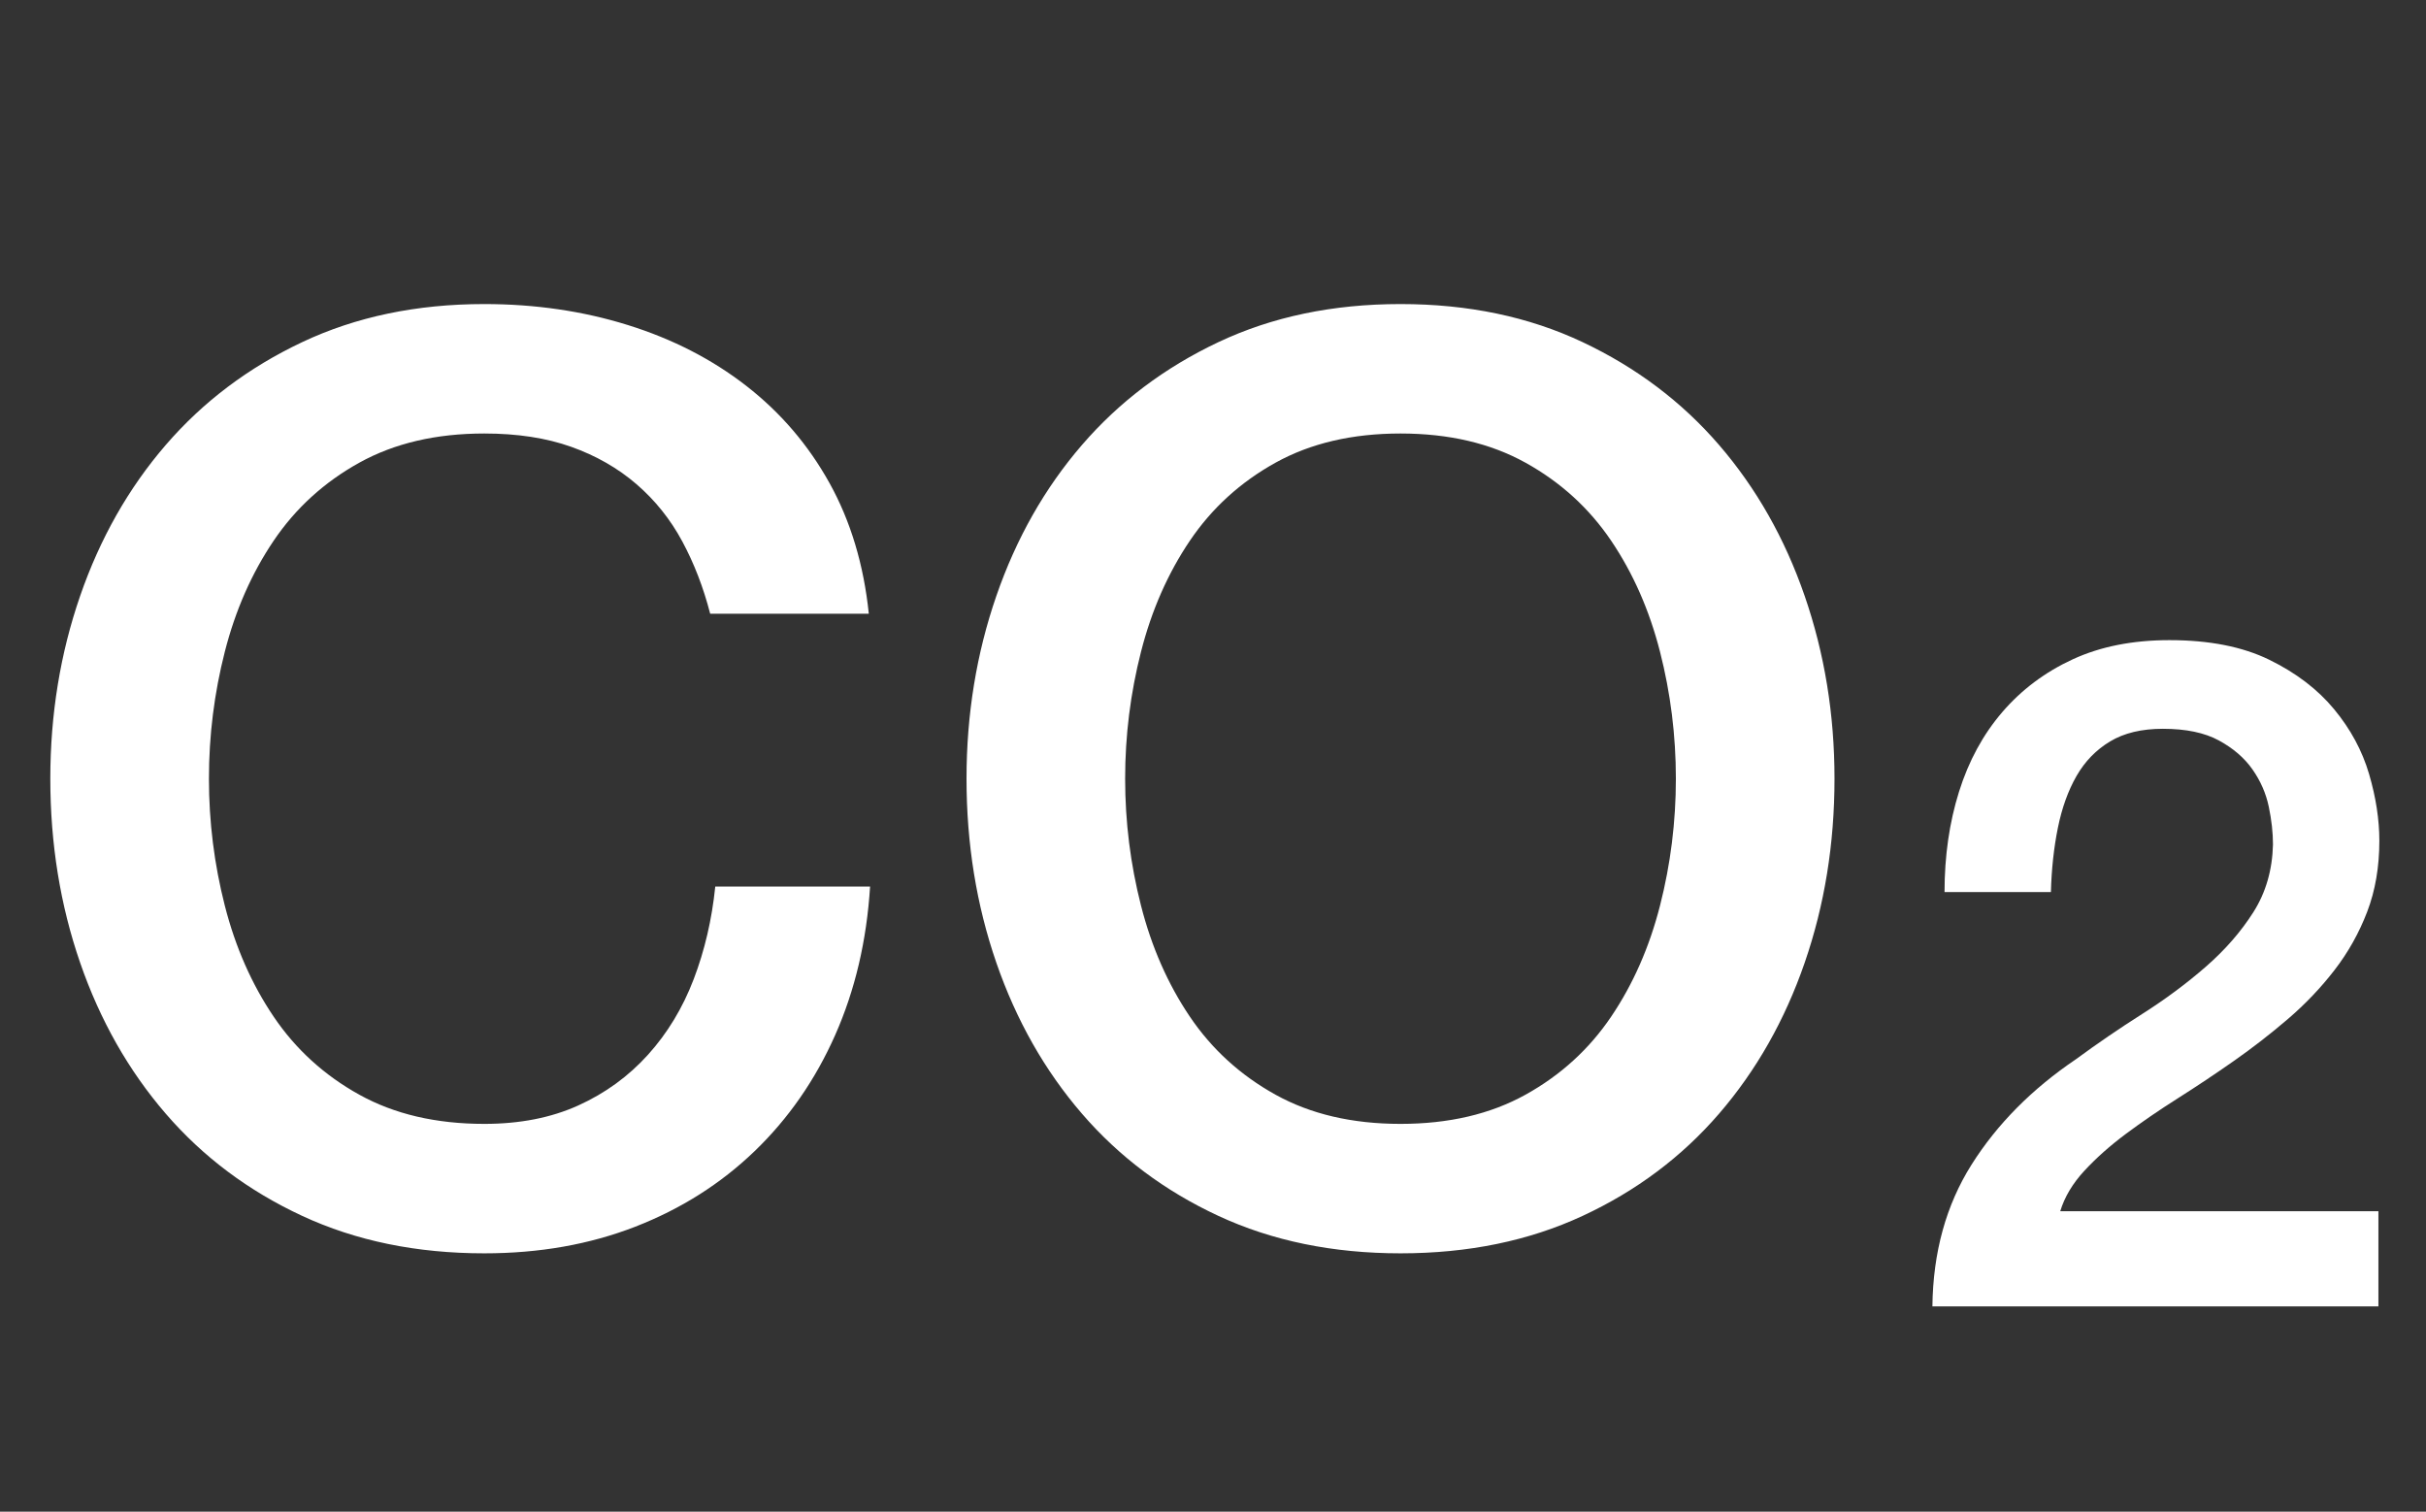 <?xml version="1.0" encoding="UTF-8"?>
<svg width="130px" height="81px" viewBox="0 0 130 81" version="1.1" xmlns="http://www.w3.org/2000/svg" xmlns:xlink="http://www.w3.org/1999/xlink">
    <rect x="0" y="0" width="130" height="81" fill="#333333" stroke="none"/>
    <title>Group 12</title>
    <g id="2020" stroke="none" stroke-width="1" fill="none" fill-rule="evenodd">
        <g id="Home" transform="translate(-540, -1864)" fill="#FFFFFF" fill-rule="nonzero">
            <g id="Group-12" transform="translate(540, 1864)">
                <path d="M25.952,67.156 C28.899,67.156 31.596,66.68 34.044,65.728 C36.492,64.776 38.623,63.427 40.436,61.682 C42.249,59.937 43.689,57.863 44.754,55.46 C45.819,53.057 46.443,50.405 46.624,47.504 L46.624,47.504 L38.328,47.504 C38.147,49.272 37.761,50.927 37.172,52.468 C36.583,54.009 35.767,55.358 34.724,56.514 C33.681,57.67 32.435,58.577 30.984,59.234 C29.533,59.891 27.856,60.22 25.952,60.22 C23.368,60.22 21.135,59.699 19.254,58.656 C17.373,57.613 15.843,56.219 14.664,54.474 C13.485,52.729 12.613,50.745 12.046,48.524 C11.479,46.303 11.196,44.036 11.196,41.724 C11.196,39.412 11.479,37.145 12.046,34.924 C12.613,32.703 13.485,30.719 14.664,28.974 C15.843,27.229 17.373,25.835 19.254,24.792 C21.135,23.749 23.368,23.228 25.952,23.228 C27.72,23.228 29.273,23.466 30.61,23.942 C31.947,24.418 33.115,25.087 34.112,25.948 C35.109,26.809 35.925,27.829 36.56,29.008 C37.195,30.187 37.693,31.479 38.056,32.884 L38.056,32.884 L46.556,32.884 C46.284,30.255 45.581,27.92 44.448,25.88 C43.315,23.84 41.83,22.106 39.994,20.678 C38.158,19.25 36.039,18.162 33.636,17.414 C31.233,16.666 28.672,16.292 25.952,16.292 C22.325,16.292 19.073,16.972 16.194,18.332 C13.315,19.692 10.879,21.528 8.884,23.84 C6.889,26.152 5.359,28.849 4.294,31.932 C3.229,35.015 2.696,38.279 2.696,41.724 C2.696,45.215 3.229,48.501 4.294,51.584 C5.359,54.667 6.889,57.364 8.884,59.676 C10.879,61.988 13.315,63.813 16.194,65.15 C19.073,66.487 22.325,67.156 25.952,67.156 Z M75.048,67.156 C78.675,67.156 81.927,66.487 84.806,65.15 C87.685,63.813 90.121,61.988 92.116,59.676 C94.111,57.364 95.641,54.667 96.706,51.584 C97.771,48.501 98.304,45.215 98.304,41.724 C98.304,38.279 97.771,35.015 96.706,31.932 C95.641,28.849 94.111,26.152 92.116,23.84 C90.121,21.528 87.685,19.692 84.806,18.332 C81.927,16.972 78.675,16.292 75.048,16.292 C71.421,16.292 68.169,16.972 65.29,18.332 C62.411,19.692 59.975,21.528 57.98,23.84 C55.985,26.152 54.455,28.849 53.39,31.932 C52.325,35.015 51.792,38.279 51.792,41.724 C51.792,45.215 52.325,48.501 53.39,51.584 C54.455,54.667 55.985,57.364 57.98,59.676 C59.975,61.988 62.411,63.813 65.29,65.15 C68.169,66.487 71.421,67.156 75.048,67.156 Z M75.048,60.22 C72.464,60.22 70.231,59.699 68.35,58.656 C66.469,57.613 64.939,56.219 63.76,54.474 C62.581,52.729 61.709,50.745 61.142,48.524 C60.575,46.303 60.292,44.036 60.292,41.724 C60.292,39.412 60.575,37.145 61.142,34.924 C61.709,32.703 62.581,30.719 63.76,28.974 C64.939,27.229 66.469,25.835 68.35,24.792 C70.231,23.749 72.464,23.228 75.048,23.228 C77.632,23.228 79.865,23.749 81.746,24.792 C83.627,25.835 85.157,27.229 86.336,28.974 C87.515,30.719 88.387,32.703 88.954,34.924 C89.521,37.145 89.804,39.412 89.804,41.724 C89.804,44.036 89.521,46.303 88.954,48.524 C88.387,50.745 87.515,52.729 86.336,54.474 C85.157,56.219 83.627,57.613 81.746,58.656 C79.865,59.699 77.632,60.22 75.048,60.22 Z" id="CO"></path>
                <path d="M127.45,70 L127.45,64.9 L110.4,64.9 C110.633,64.133 111.067,63.408 111.7,62.725 C112.333,62.042 113.075,61.383 113.925,60.75 C114.775,60.117 115.7,59.483 116.7,58.85 C117.7,58.217 118.7,57.55 119.7,56.85 C120.7,56.15 121.667,55.4 122.6,54.6 C123.533,53.8 124.367,52.925 125.1,51.975 C125.833,51.025 126.417,49.983 126.85,48.85 C127.283,47.717 127.5,46.45 127.5,45.05 C127.5,43.917 127.317,42.725 126.95,41.475 C126.583,40.225 125.958,39.067 125.075,38 C124.192,36.933 123.033,36.05 121.6,35.35 C120.167,34.65 118.383,34.3 116.25,34.3 C114.283,34.3 112.558,34.642 111.075,35.325 C109.592,36.008 108.333,36.95 107.3,38.15 C106.267,39.35 105.492,40.775 104.975,42.425 C104.458,44.075 104.2,45.867 104.2,47.8 L104.2,47.8 L109.9,47.8 C109.933,46.567 110.058,45.417 110.275,44.35 C110.492,43.283 110.825,42.358 111.275,41.575 C111.725,40.792 112.325,40.175 113.075,39.725 C113.825,39.275 114.767,39.05 115.9,39.05 C117.133,39.05 118.133,39.258 118.9,39.675 C119.667,40.092 120.267,40.608 120.7,41.225 C121.133,41.842 121.425,42.508 121.575,43.225 C121.725,43.942 121.8,44.617 121.8,45.25 C121.767,46.617 121.417,47.825 120.75,48.875 C120.083,49.925 119.233,50.9 118.2,51.8 C117.167,52.7 116.033,53.542 114.8,54.325 C113.567,55.108 112.383,55.917 111.25,56.75 C108.883,58.35 107.017,60.233 105.65,62.4 C104.283,64.567 103.583,67.1 103.55,70 L103.55,70 L127.45,70 Z" id="2"></path>
            </g>
        </g>
    </g>
</svg>